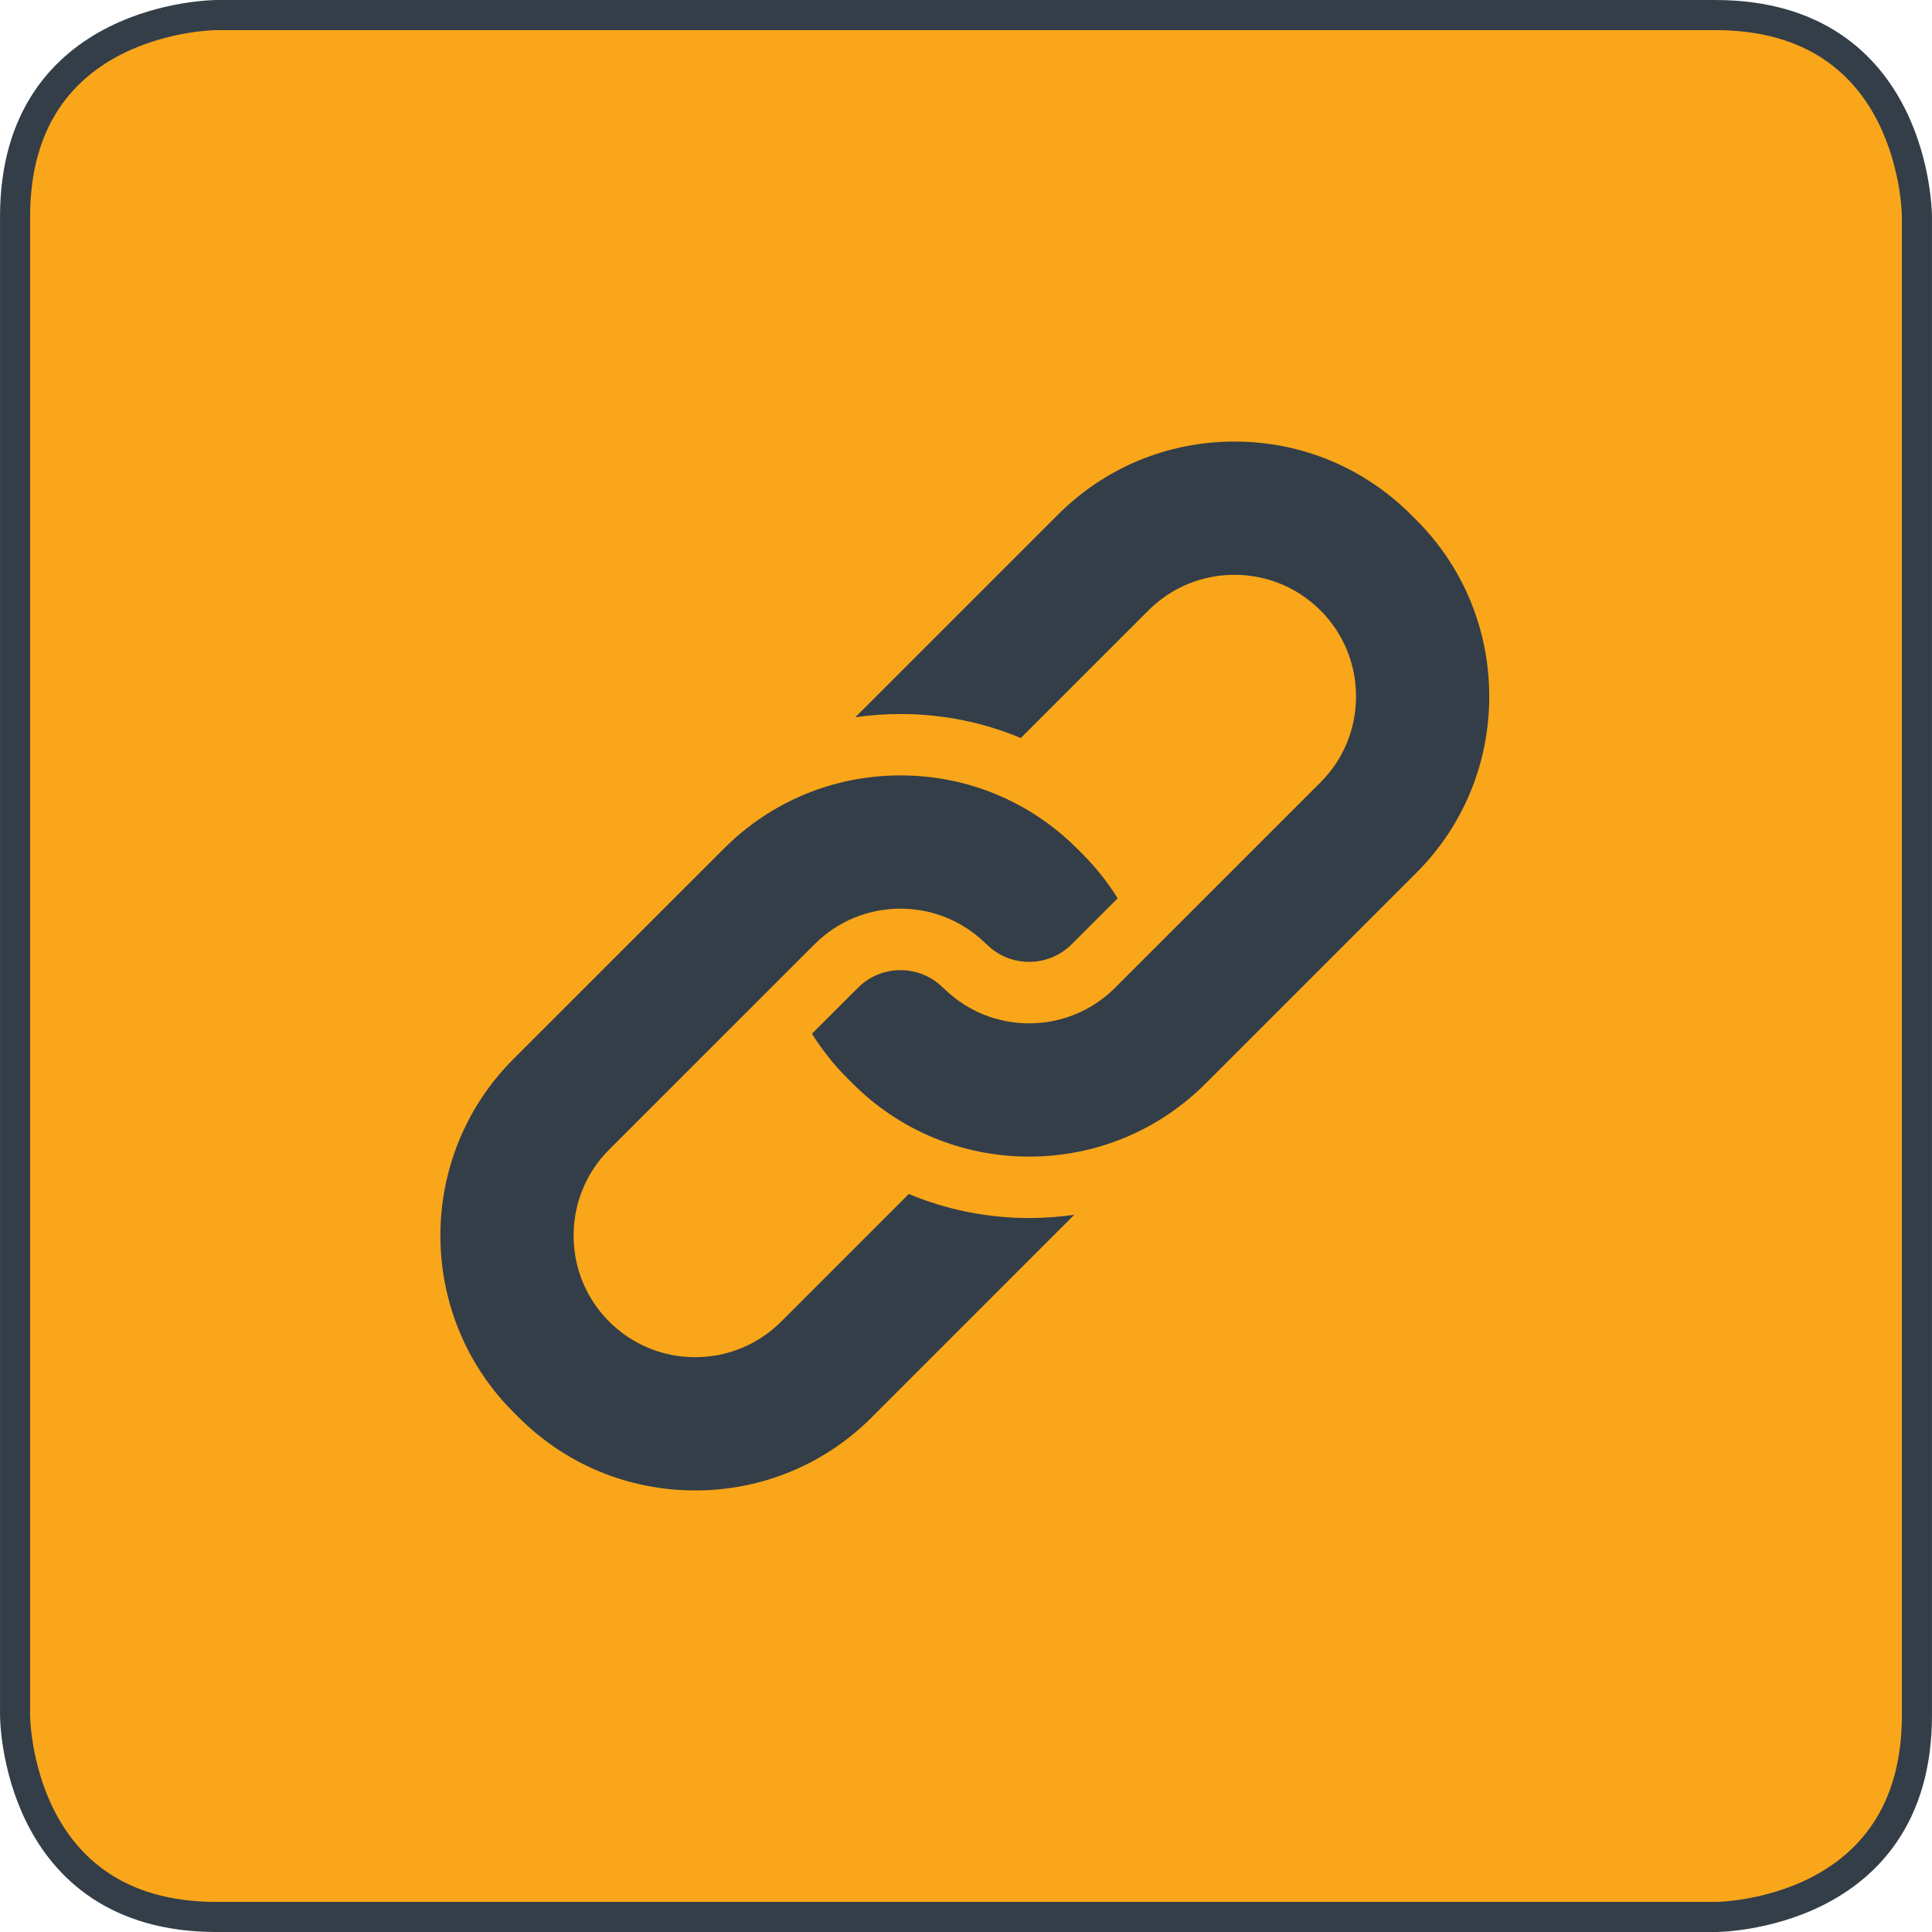 <?xml version="1.0" encoding="utf-8"?>
<!-- Generator: Adobe Illustrator 21.1.0, SVG Export Plug-In . SVG Version: 6.00 Build 0)  -->
<svg version="1.1" id="Layer_1" xmlns="http://www.w3.org/2000/svg" xmlns:xlink="http://www.w3.org/1999/xlink" x="0px" y="0px"
	 viewBox="0 0 40 40" enable-background="new 0 0 40 40" xml:space="preserve">
<g>
	<defs>
		<rect id="SVGID_1_" width="40" height="40"/>
	</defs>
	<clipPath id="SVGID_2_">
		<use xlink:href="#SVGID_1_"  overflow="visible"/>
	</clipPath>
	<path clip-path="url(#SVGID_2_)" fill="#FAA61A" d="M4.485,0.312c0,0-4.173,0-4.173,4.173v31.03c0,0,0,4.174,4.173,4.174h31.03
		c0,0,4.173,0,4.173-4.174V4.485c0,0,0-4.173-4.173-4.173H4.485z"/>
	<path clip-path="url(#SVGID_2_)" fill="none" stroke="#333E48" stroke-width="0.623" d="M4.485,0.312c0,0-4.173,0-4.173,4.173
		v31.03c0,0,0,4.174,4.173,4.174h31.03c0,0,4.173,0,4.173-4.174V4.485c0,0,0-4.173-4.173-4.173H4.485z"/>
	<path clip-path="url(#SVGID_2_)" fill="#333E48" d="M14.989,17.568l-4.36,4.359c-2.015,2.015-2.015,5.294,0,7.309l0.109,0.109
		c0.976,0.975,2.274,1.513,3.655,1.513s2.679-0.538,3.655-1.513l4.195-4.195c-0.307,0.045-0.62,0.068-0.936,0.068
		c-0.869,0-1.713-0.172-2.491-0.498l-2.642,2.642c-0.476,0.475-1.108,0.737-1.781,0.737c-0.673,0-1.305-0.262-1.781-0.737
		c-0.475-0.475-0.736-1.107-0.736-1.781c0-0.673,0.261-1.305,0.736-1.78l4.251-4.25c0.476-0.476,1.108-0.738,1.781-0.738
		c0.651,0,1.263,0.246,1.733,0.692c0.017,0.014,0.033,0.029,0.049,0.045c0.236,0.235,0.548,0.364,0.881,0.364
		s0.646-0.129,0.881-0.364l0.952-0.952c-0.207-0.332-0.452-0.641-0.732-0.921l-0.109-0.109c-0.976-0.976-2.274-1.514-3.655-1.514
		S15.965,16.592,14.989,17.568"/>
	<path clip-path="url(#SVGID_2_)" fill="#333E48" d="M29.322,18.073c0.975-0.974,1.511-2.272,1.511-3.654s-0.536-2.68-1.511-3.655
		l-0.109-0.108c-0.976-0.976-2.274-1.514-3.655-1.514c-1.381,0-2.679,0.538-3.655,1.514l-4.195,4.194
		c0.307-0.045,0.62-0.067,0.936-0.067c0.869,0,1.712,0.171,2.491,0.497l2.642-2.642c0.476-0.475,1.108-0.737,1.781-0.737
		c0.673,0,1.305,0.262,1.781,0.737c0.475,0.475,0.736,1.108,0.736,1.781s-0.261,1.305-0.736,1.78l-4.251,4.25
		c-0.476,0.476-1.109,0.738-1.781,0.738c-0.651,0-1.263-0.246-1.733-0.692c-0.017-0.014-0.033-0.029-0.049-0.044
		c-0.236-0.236-0.549-0.365-0.881-0.365c-0.333,0-0.646,0.129-0.881,0.365l-0.952,0.951c0.207,0.332,0.452,0.641,0.732,0.921
		l0.109,0.109c0.976,0.976,2.274,1.514,3.655,1.514c1.381,0,2.679-0.538,3.655-1.514L29.322,18.073z"/>
</g>
</svg>
